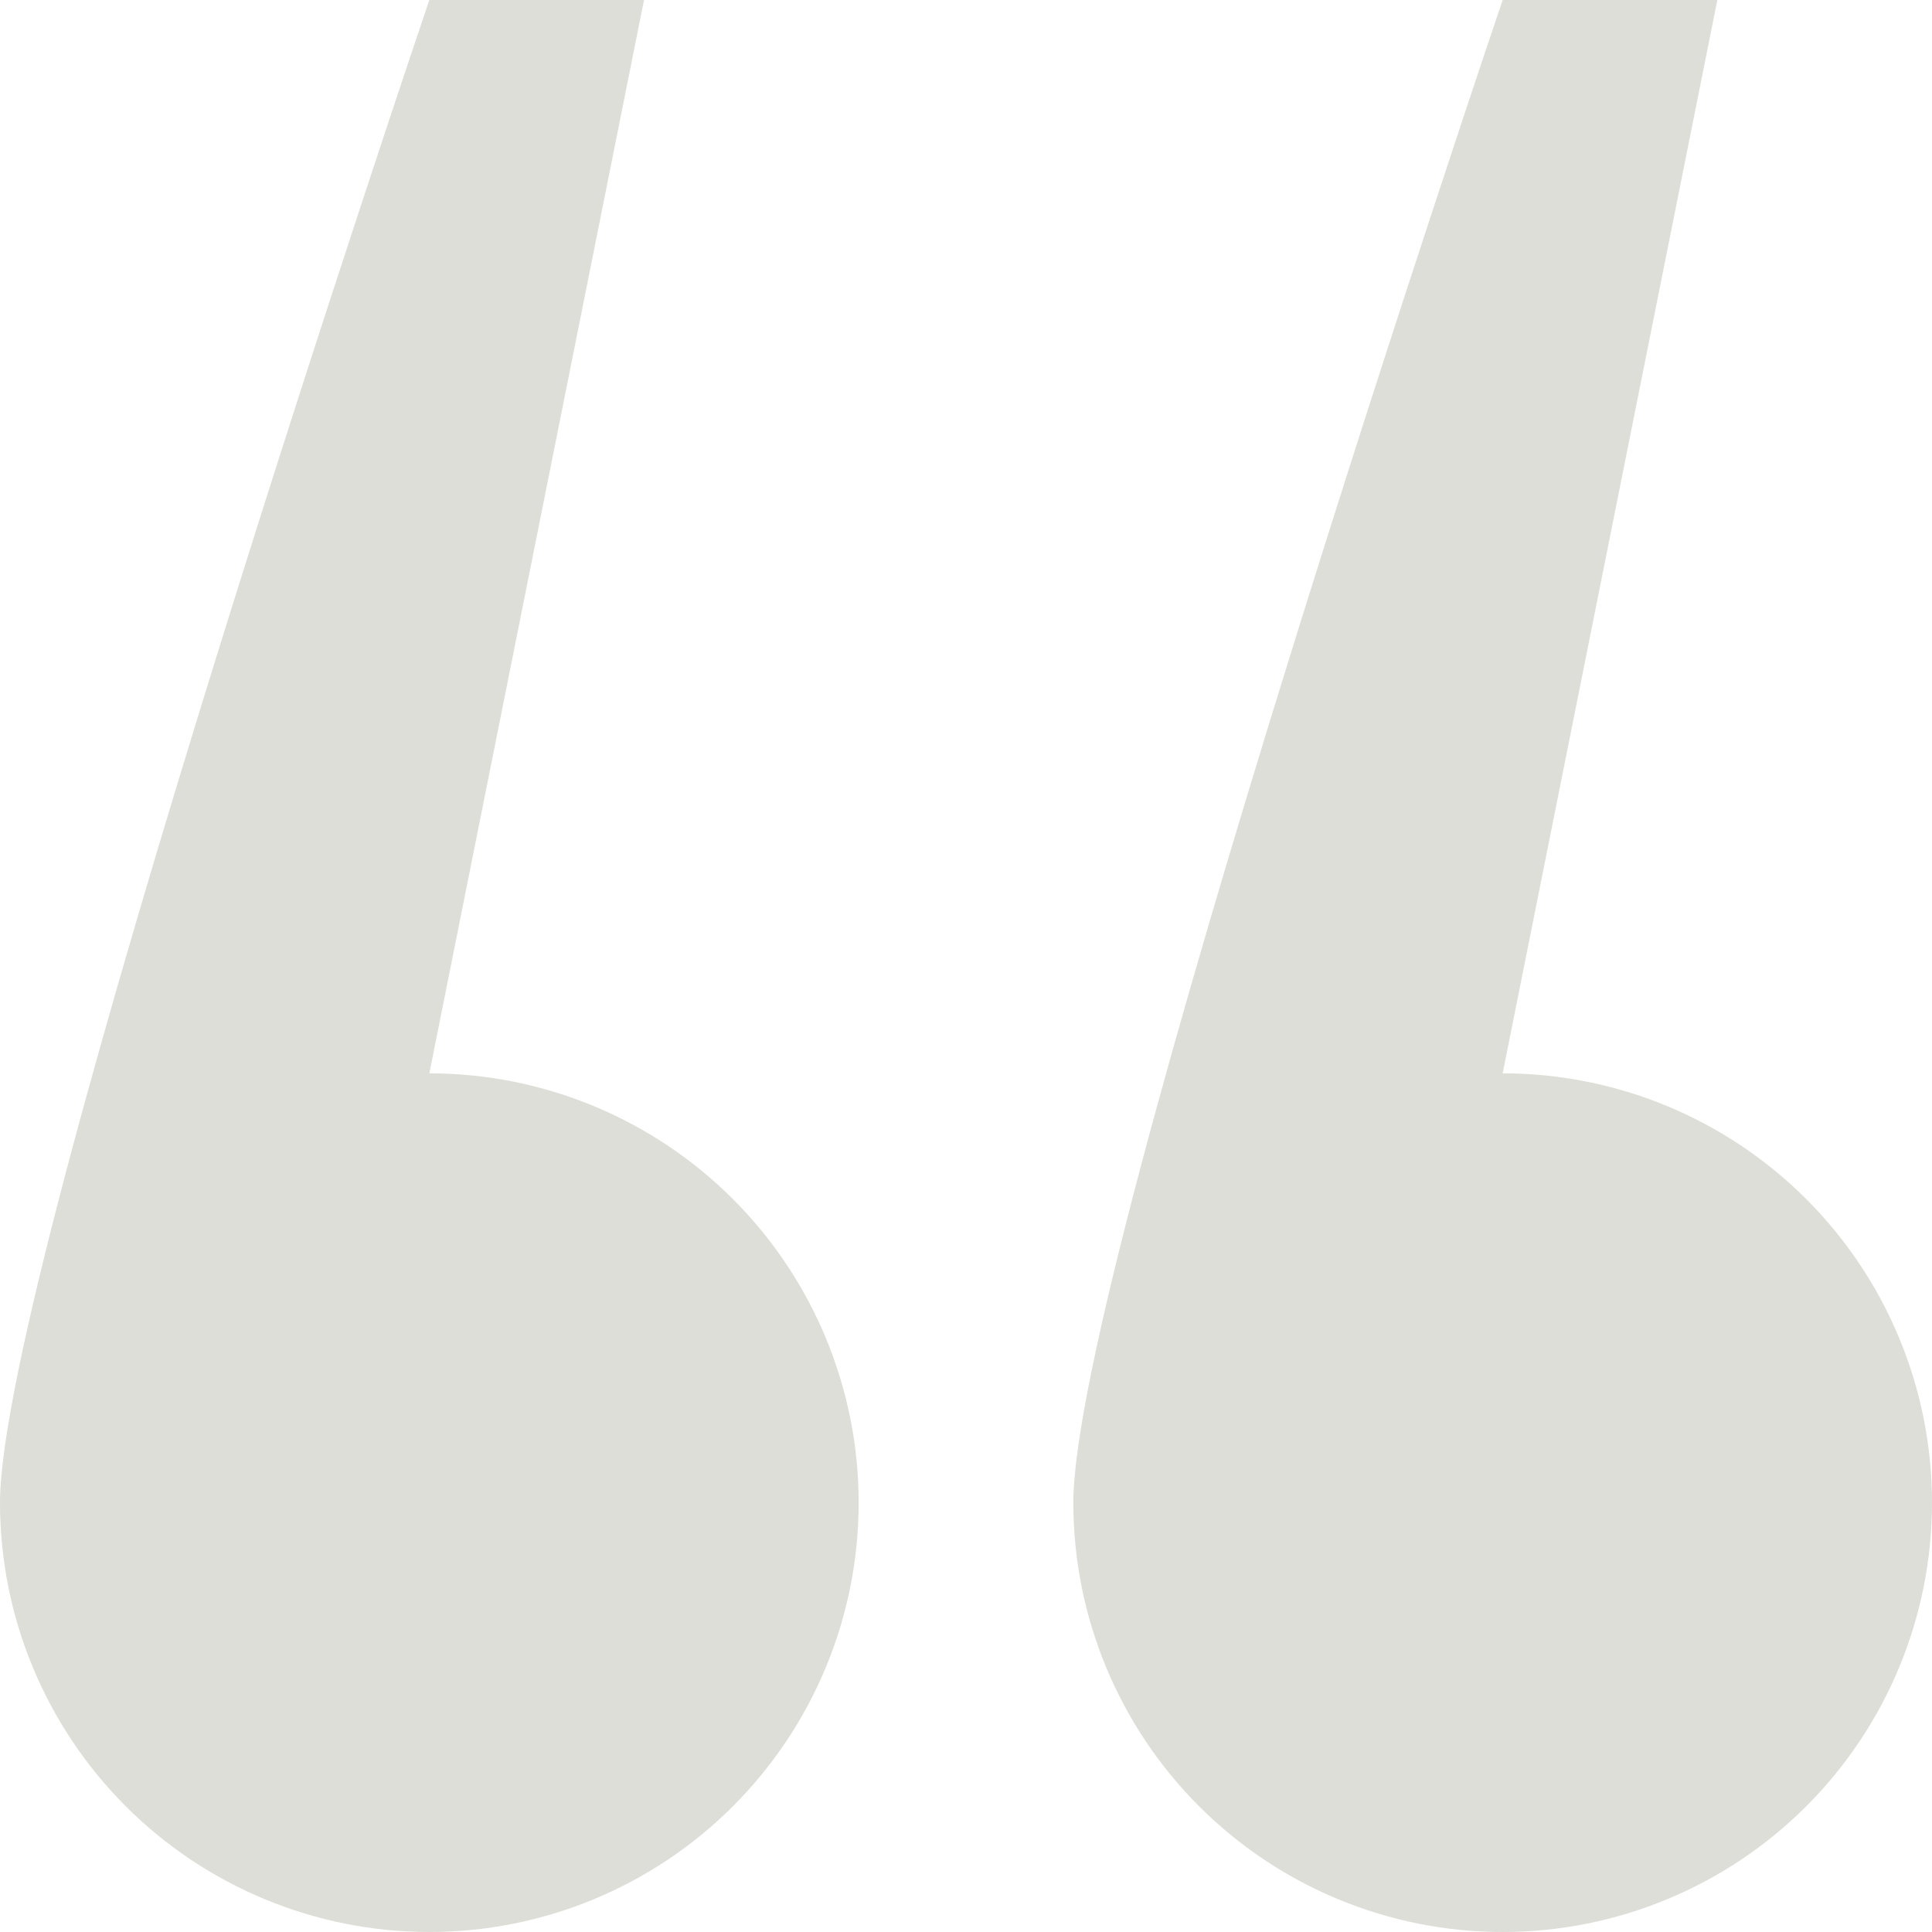 <svg width="36" height="36" viewBox="0 0 36 36" fill="none" xmlns="http://www.w3.org/2000/svg">
<path fill-rule="evenodd" clip-rule="evenodd" d="M16 28C16 30.122 15.157 32.157 13.657 33.657C12.157 35.157 10.122 36 8 36C5.878 36 3.843 35.157 2.343 33.657C0.843 32.157 0 30.122 0 28C0 23.58 8 0 8 0H12L8 20C10.122 20 12.157 20.843 13.657 22.343C15.157 23.843 16 25.878 16 28ZM36 28C36 30.122 35.157 32.157 33.657 33.657C32.157 35.157 30.122 36 28 36C25.878 36 23.843 35.157 22.343 33.657C20.843 32.157 20 30.122 20 28C20 23.58 28 0 28 0H32L28 20C30.122 20 32.157 20.843 33.657 22.343C35.157 23.843 36 25.878 36 28Z" fill="#DEDED8"/>
</svg>
